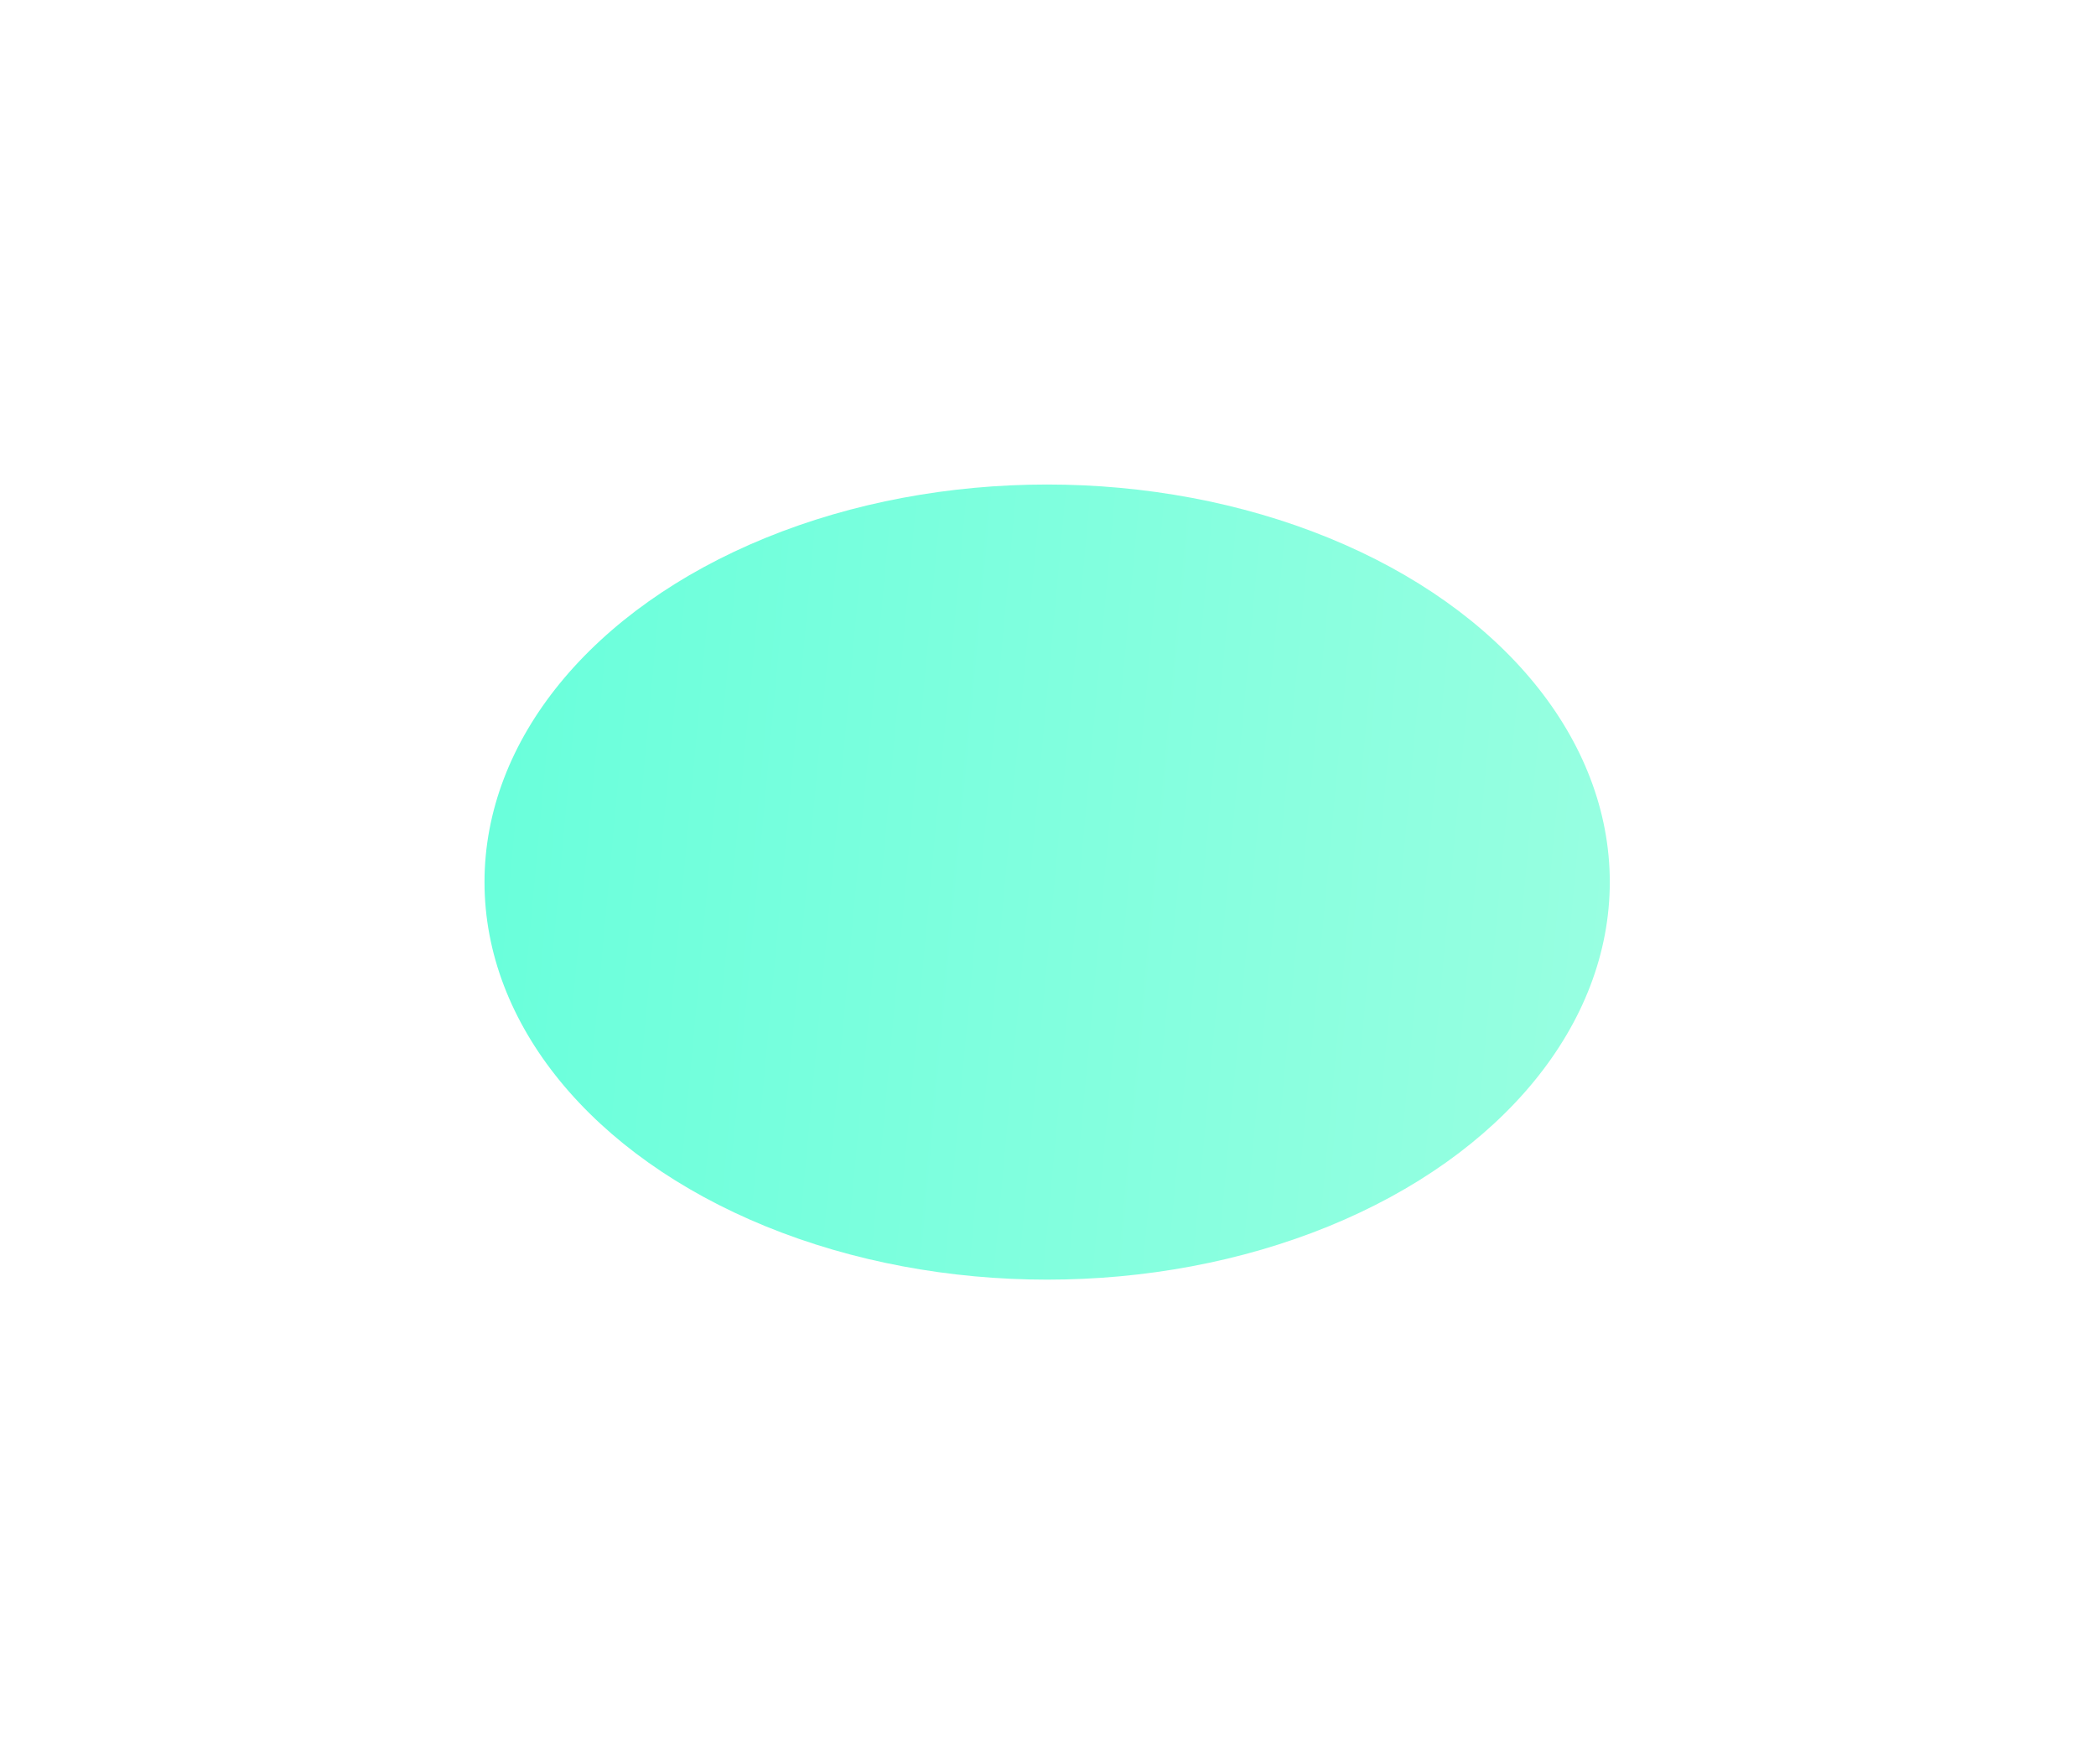 <?xml version="1.0" encoding="UTF-8"?> <svg xmlns="http://www.w3.org/2000/svg" width="1181" height="994" viewBox="0 0 1181 994" fill="none"><g filter="url(#filter0_f_4026_54)"><ellipse cx="590.019" cy="497.009" rx="317.019" ry="224.009" fill="url(#paint0_linear_4026_54)"></ellipse></g><defs><filter id="filter0_f_4026_54" x="0.014" y="0.014" width="1180.01" height="993.99" filterUnits="userSpaceOnUse" color-interpolation-filters="sRGB"><feFlood flood-opacity="0" result="BackgroundImageFix"></feFlood><feBlend mode="normal" in="SourceGraphic" in2="BackgroundImageFix" result="shape"></feBlend><feGaussianBlur stdDeviation="136.493" result="effect1_foregroundBlur_4026_54"></feGaussianBlur></filter><linearGradient id="paint0_linear_4026_54" x1="915.329" y1="721.017" x2="237.452" y2="658.509" gradientUnits="userSpaceOnUse"><stop stop-color="#99FFE1"></stop><stop offset="1" stop-color="#68FFDB"></stop></linearGradient></defs></svg> 